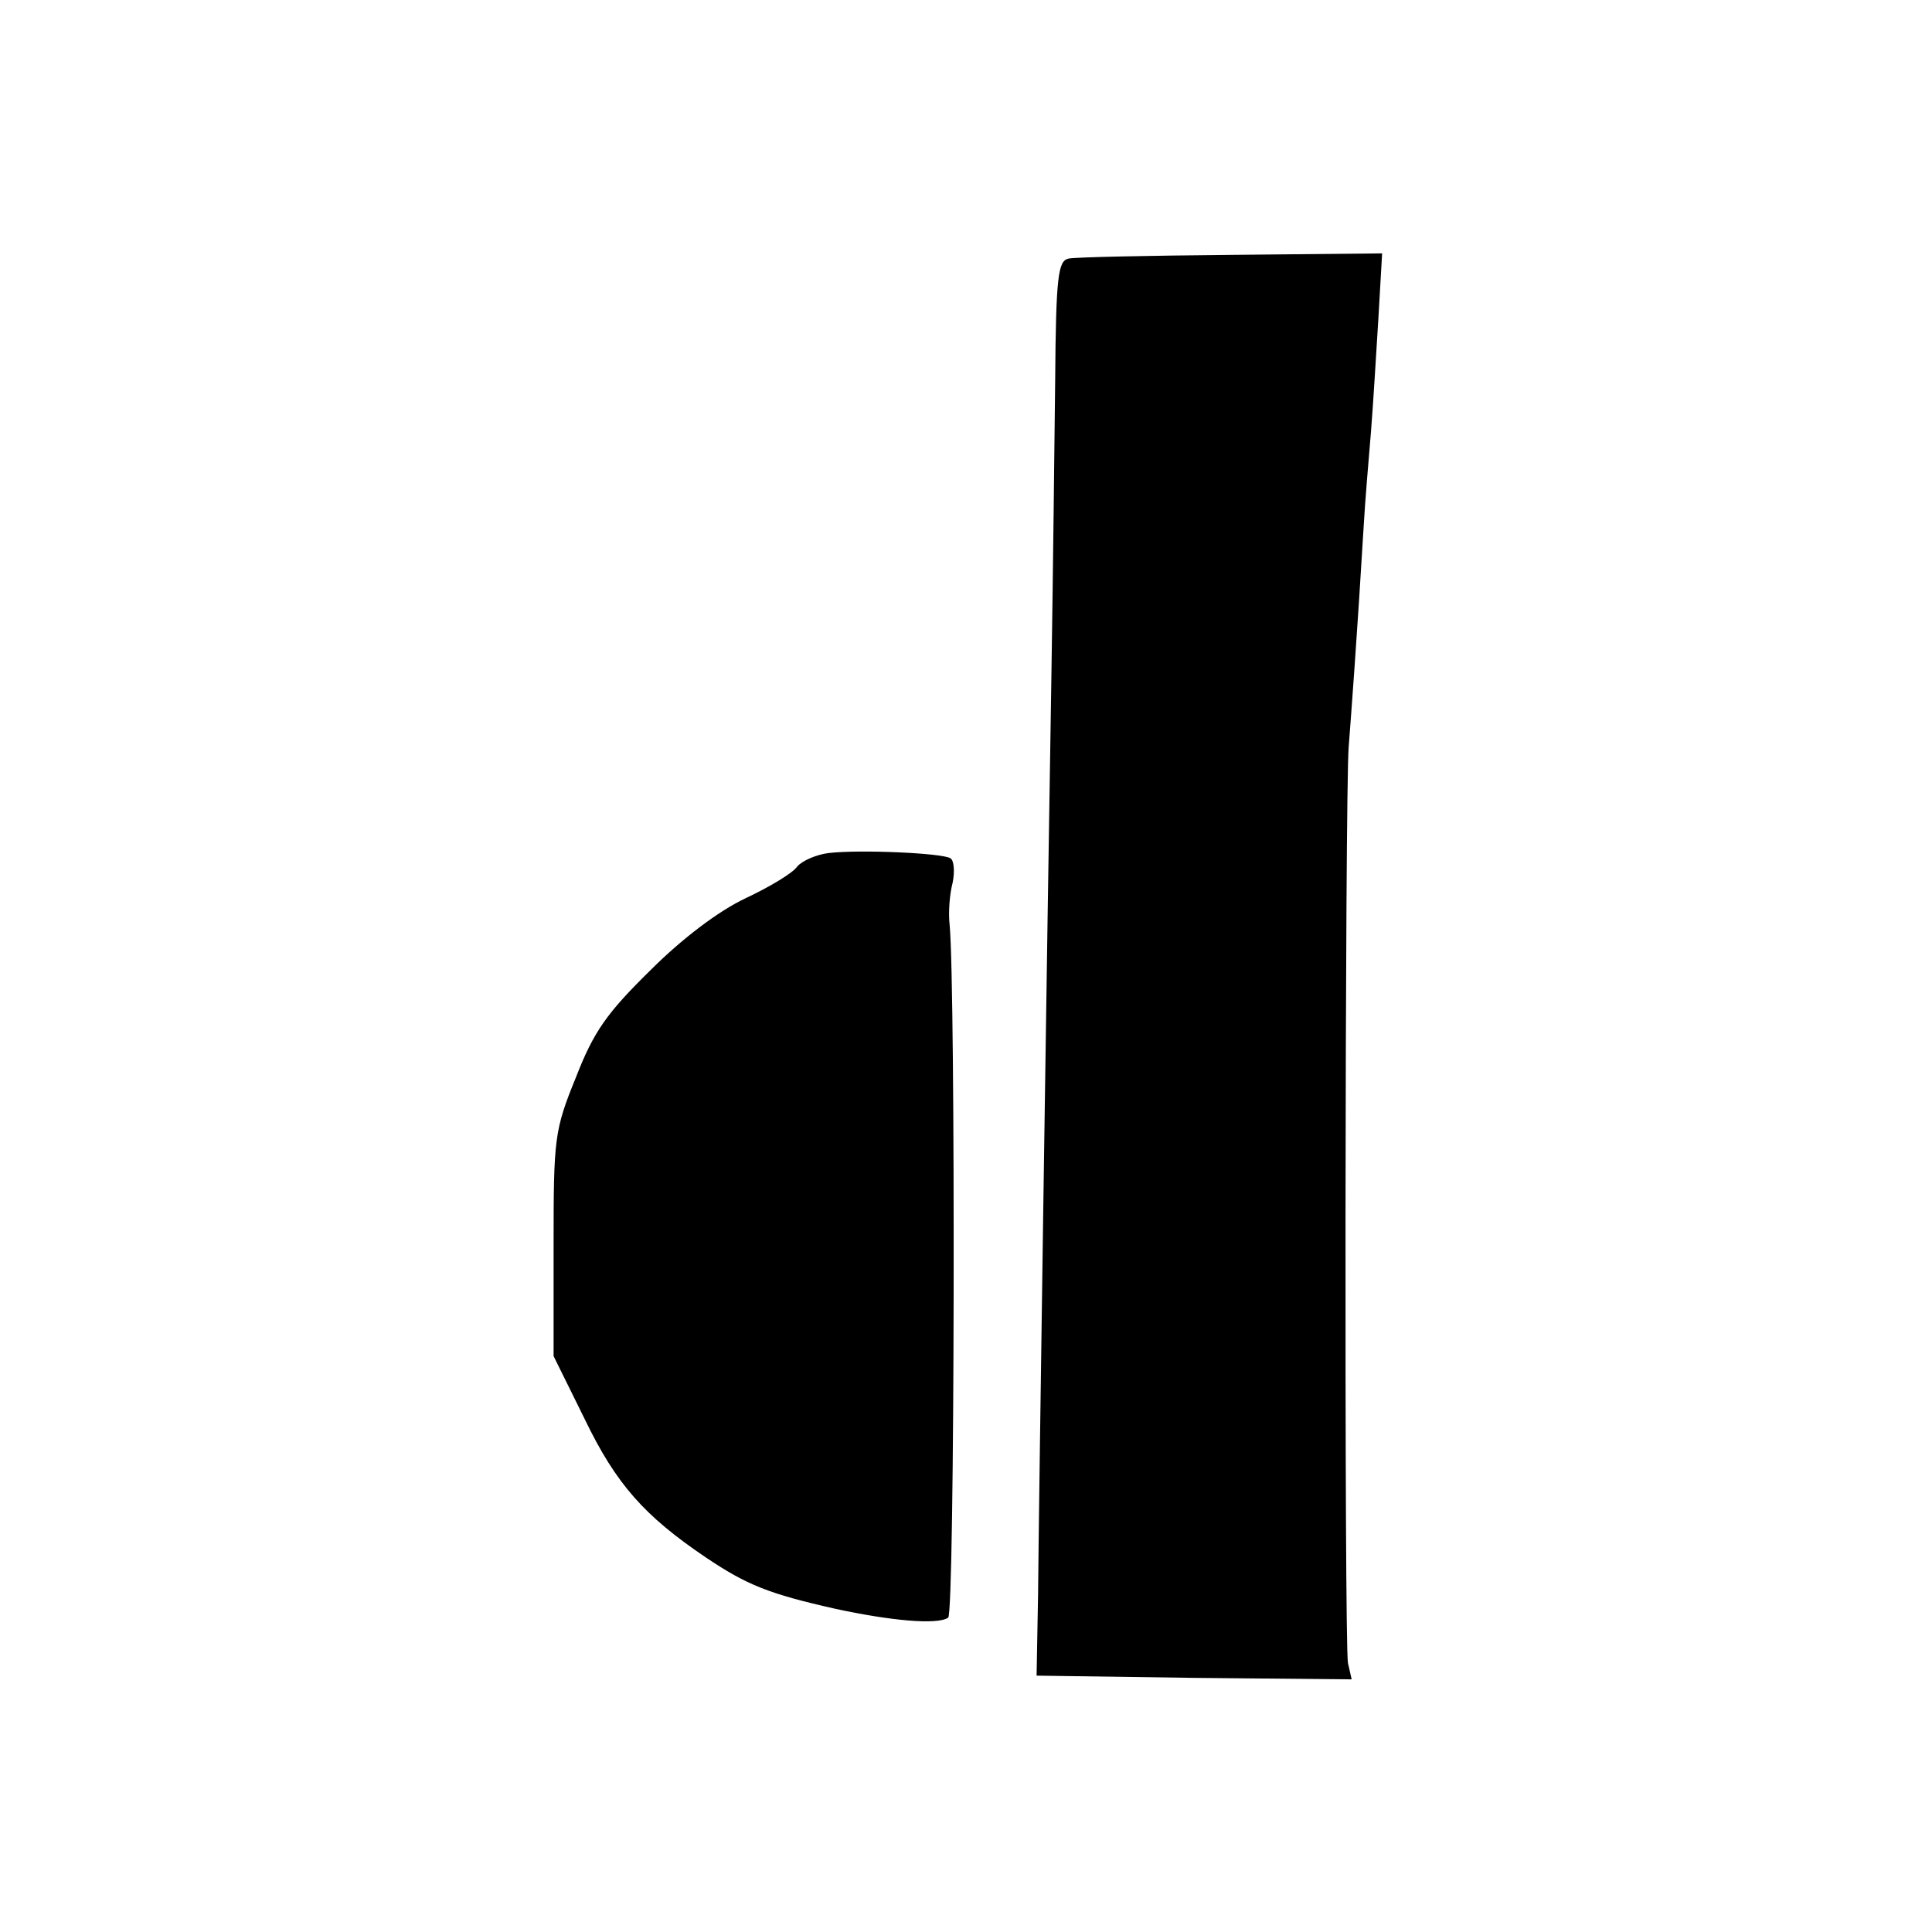 <?xml version="1.0" standalone="no"?>
<!DOCTYPE svg PUBLIC "-//W3C//DTD SVG 20010904//EN"
 "http://www.w3.org/TR/2001/REC-SVG-20010904/DTD/svg10.dtd">
<svg version="1.0" xmlns="http://www.w3.org/2000/svg"
 width="260pt" height="260pt" viewBox="0 0 260 260"
 preserveAspectRatio="xMidYMid meet">
<g transform="translate(0,260) scale(0.1,-0.1)"
fill="#000000" stroke="none">
<path d="M1438 2252 c-14 -3 -17 -23 -18 -165 -1 -89 -3 -265 -5 -392 -6 -367
-17 -1120 -18 -1240 l-2 -110 212 -3 212 -2 -5 22 c-5 27 -4 1173 1 1233 3 38
12 159 20 294 2 36 7 94 10 130 3 37 7 105 10 153 l5 87 -203 -2 c-111 -1
-210 -3 -219 -5z"/>
<path d="M1115 1452 c-16 -2 -35 -10 -42 -18 -6 -9 -38 -28 -70 -43 -36 -17
-85 -54 -128 -97 -58 -57 -76 -82 -100 -144 -29 -71 -30 -82 -30 -225 l0 -150
42 -85 c42 -87 80 -130 163 -186 55 -37 85 -49 174 -69 74 -16 137 -22 152
-12 9 5 10 848 2 932 -2 17 0 42 4 57 3 15 2 30 -3 33 -11 7 -122 12 -164 7z"/>
</g>
</svg>
